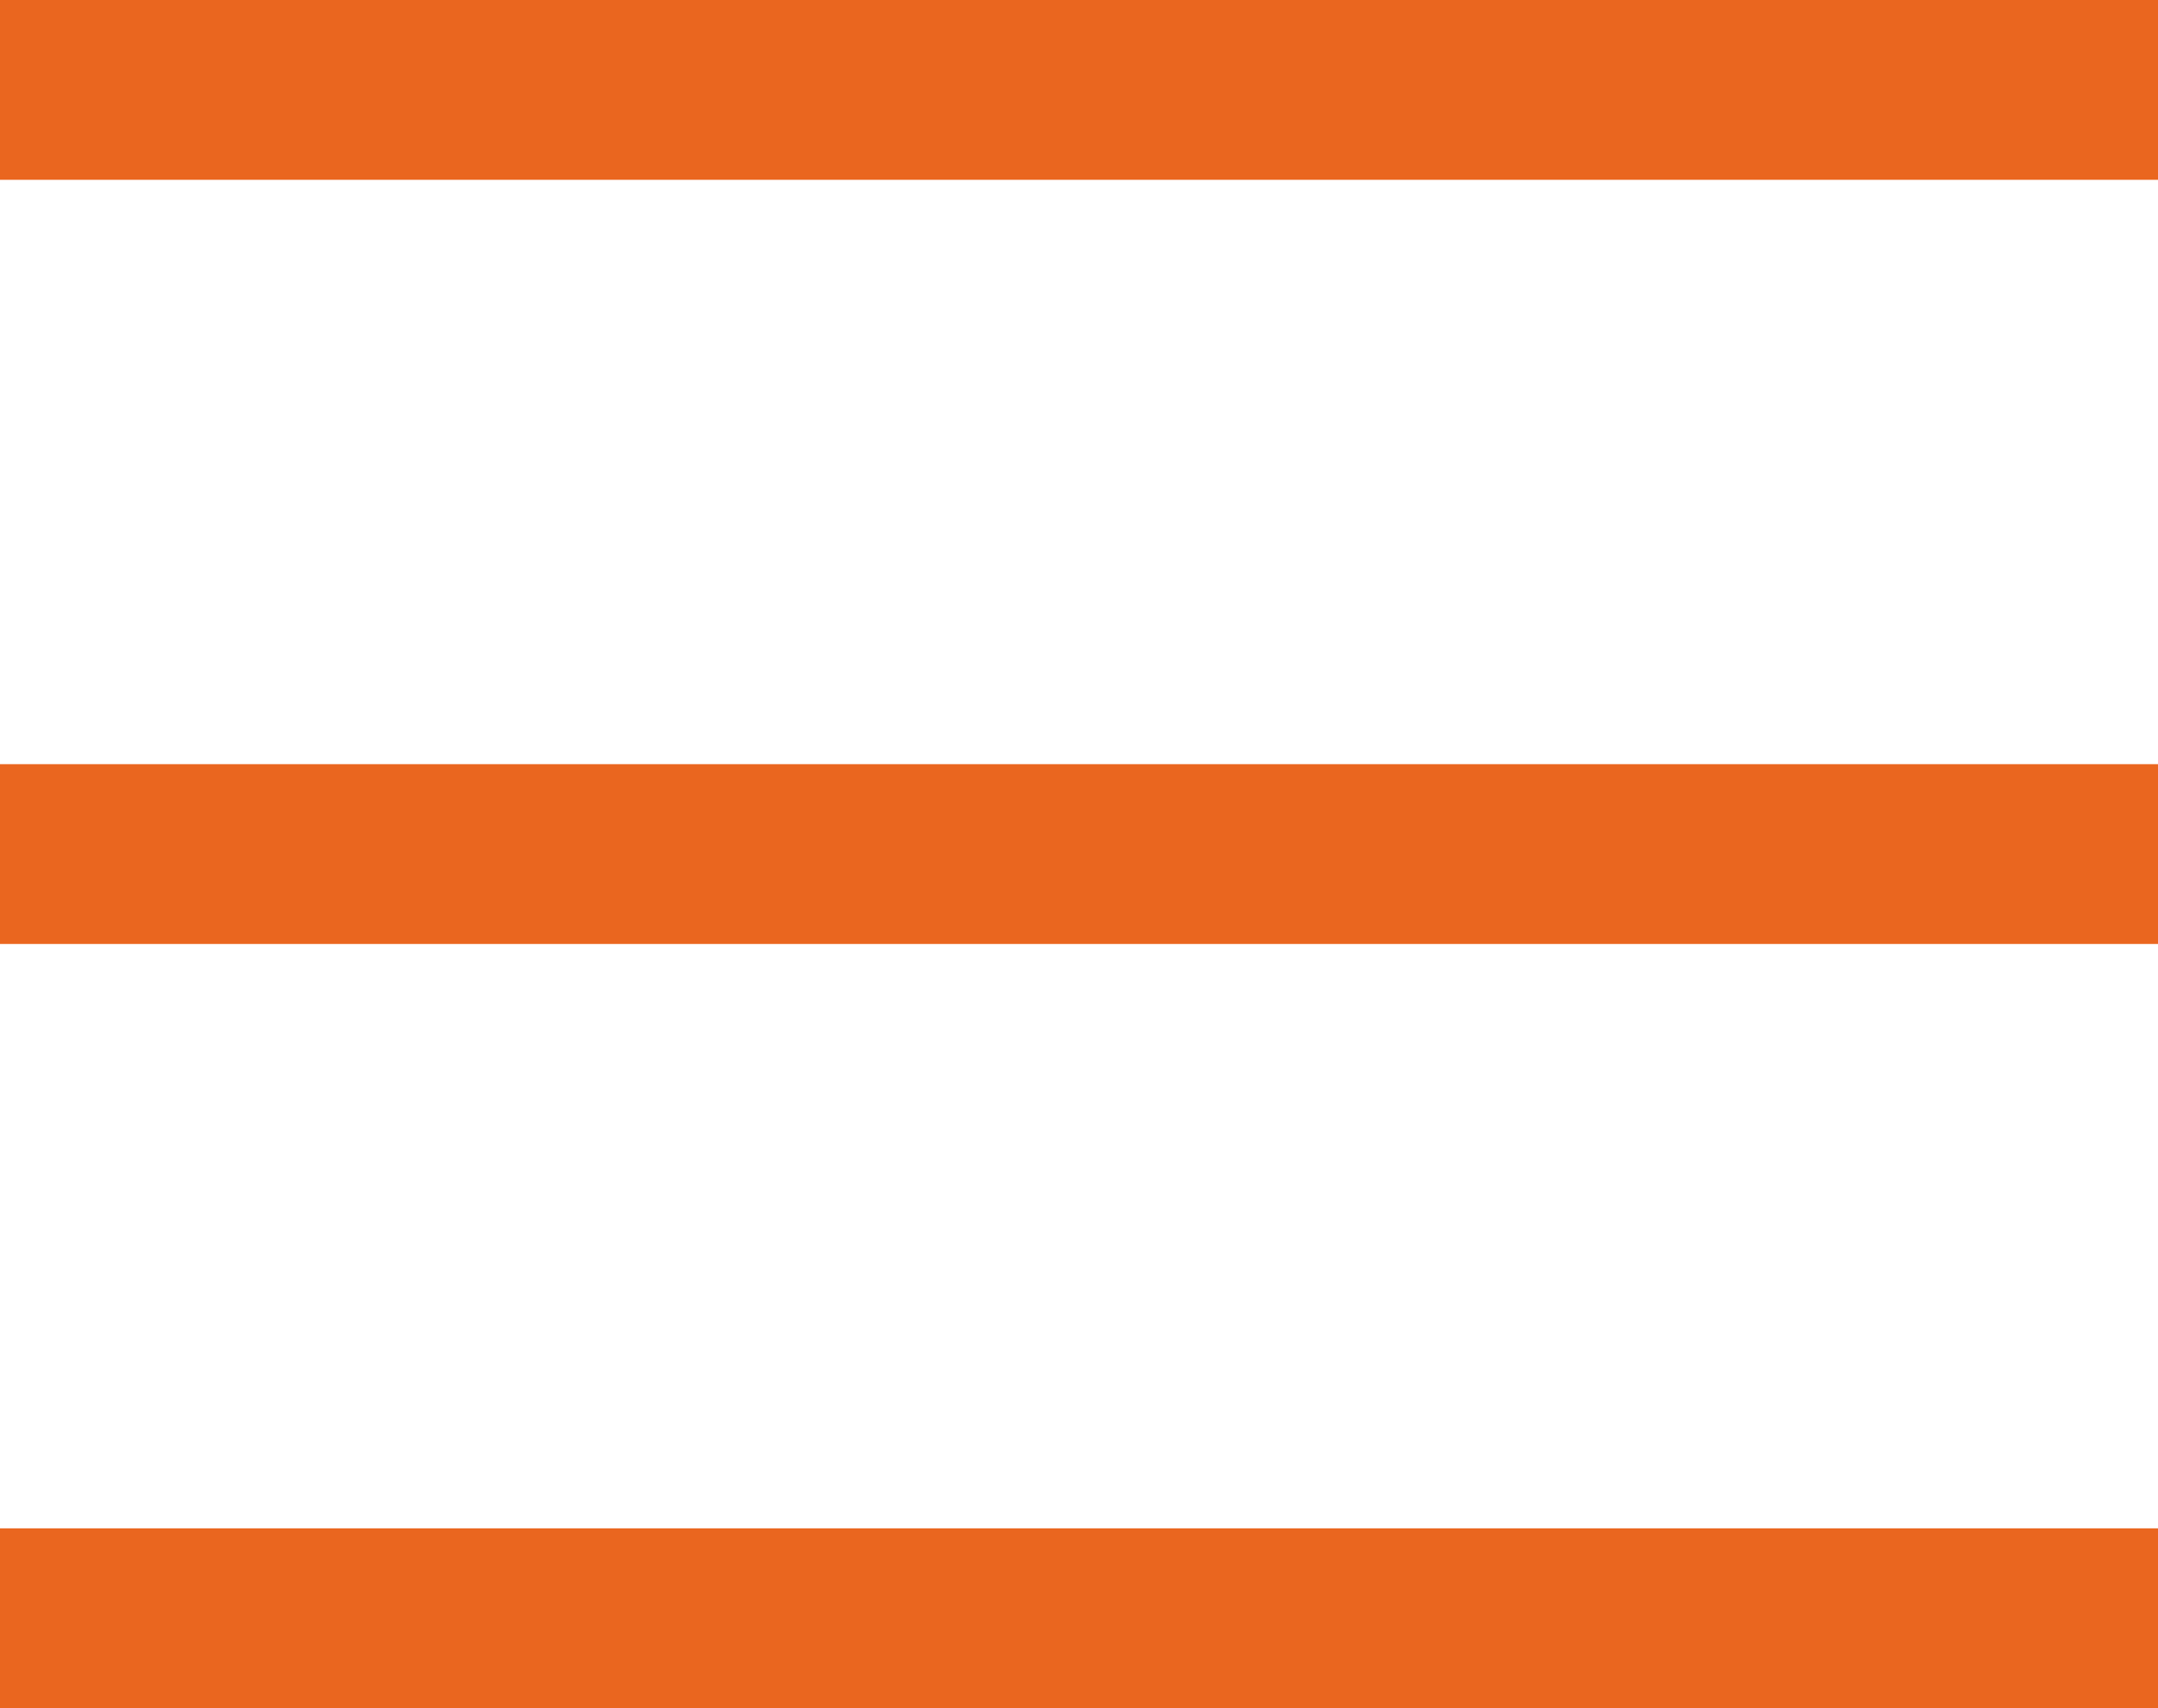 <svg width="24" height="19" viewBox="0 0 24 19" fill="none" xmlns="http://www.w3.org/2000/svg">
<line y1="1" x2="24" y2="1" stroke="#EA661F" stroke-width="2"/>
<line y1="9.5" x2="24" y2="9.5" stroke="#EA661F" stroke-width="2"/>
<line y1="18" x2="24" y2="18" stroke="#EA661F" stroke-width="2"/>
</svg>
